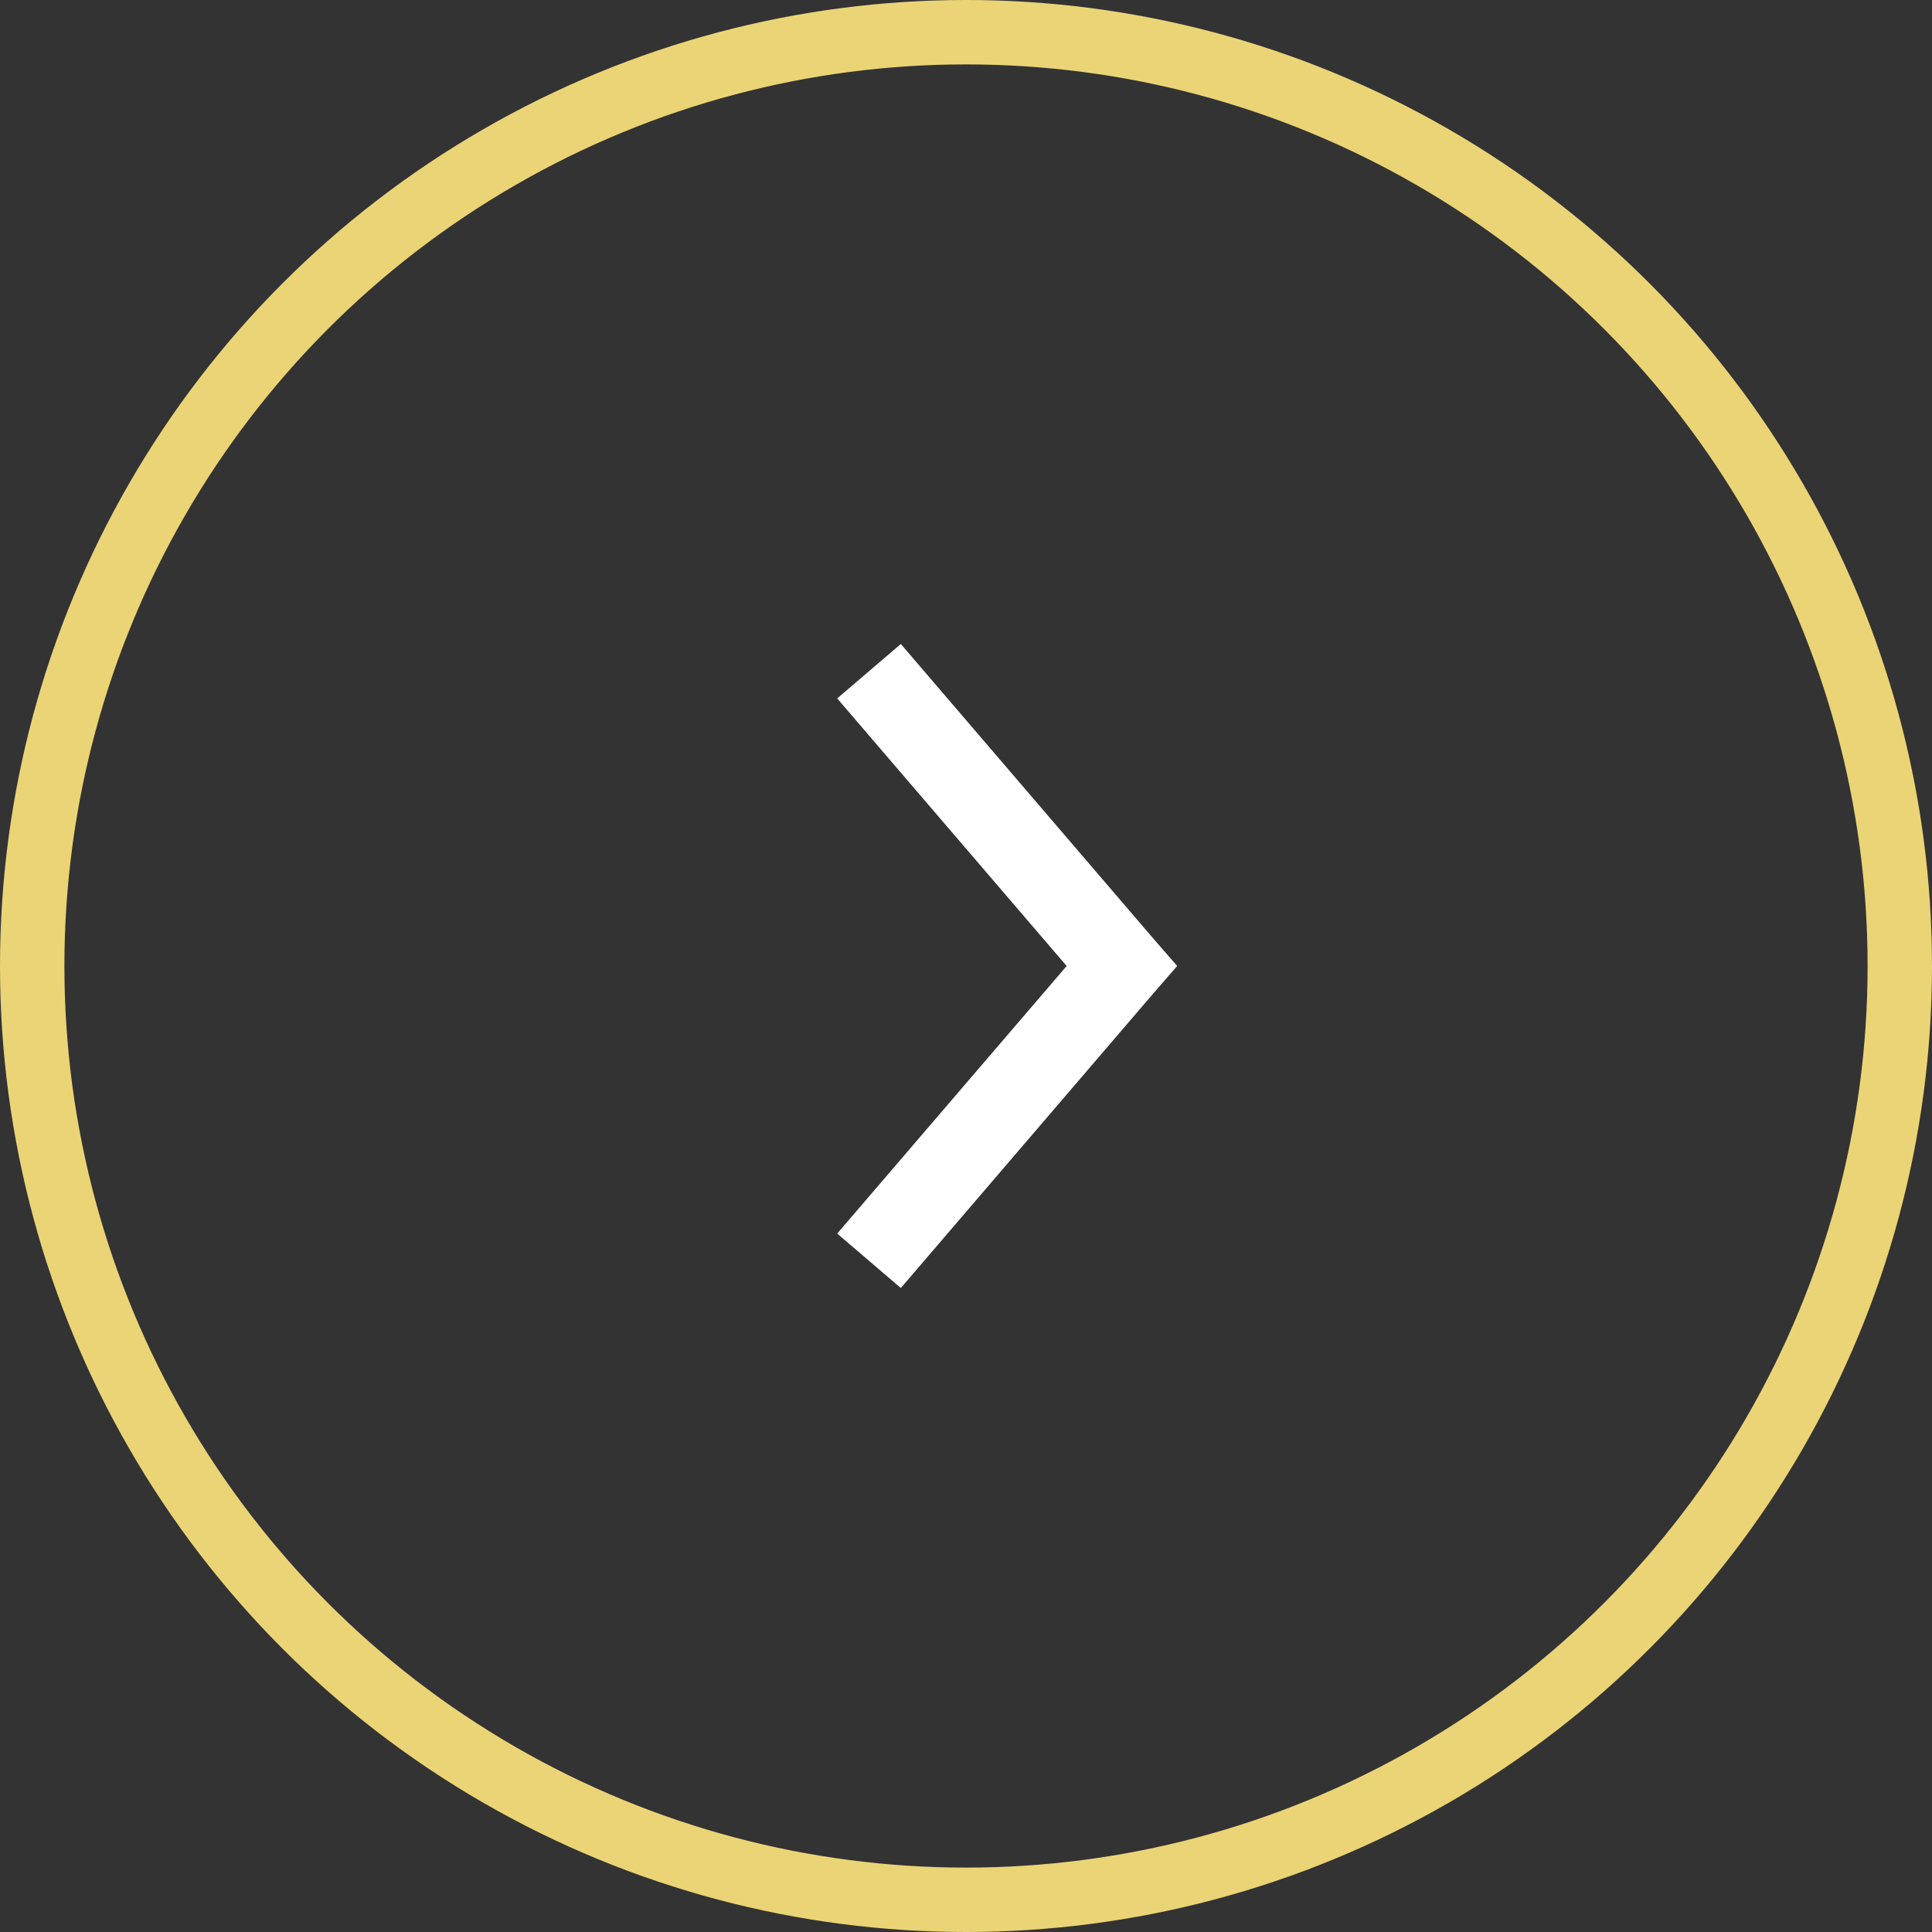 <svg width="30" height="30" viewBox="0 0 30 30" fill="none" xmlns="http://www.w3.org/2000/svg">
<rect x="0" y="0" width="30" height="30" fill="#333333" stroke="none"/>
<circle opacity="0.9" cx="15" cy="15" r="14.5" transform="rotate(-180 15 15)" stroke="#FFE67E"/>
<path d="M18.279 15L17.912 14.578L13.988 10L13 10.845L16.563 15L13 19.155L13.988 20L17.912 15.422L18.279 15Z" fill="white"/>
</svg>
